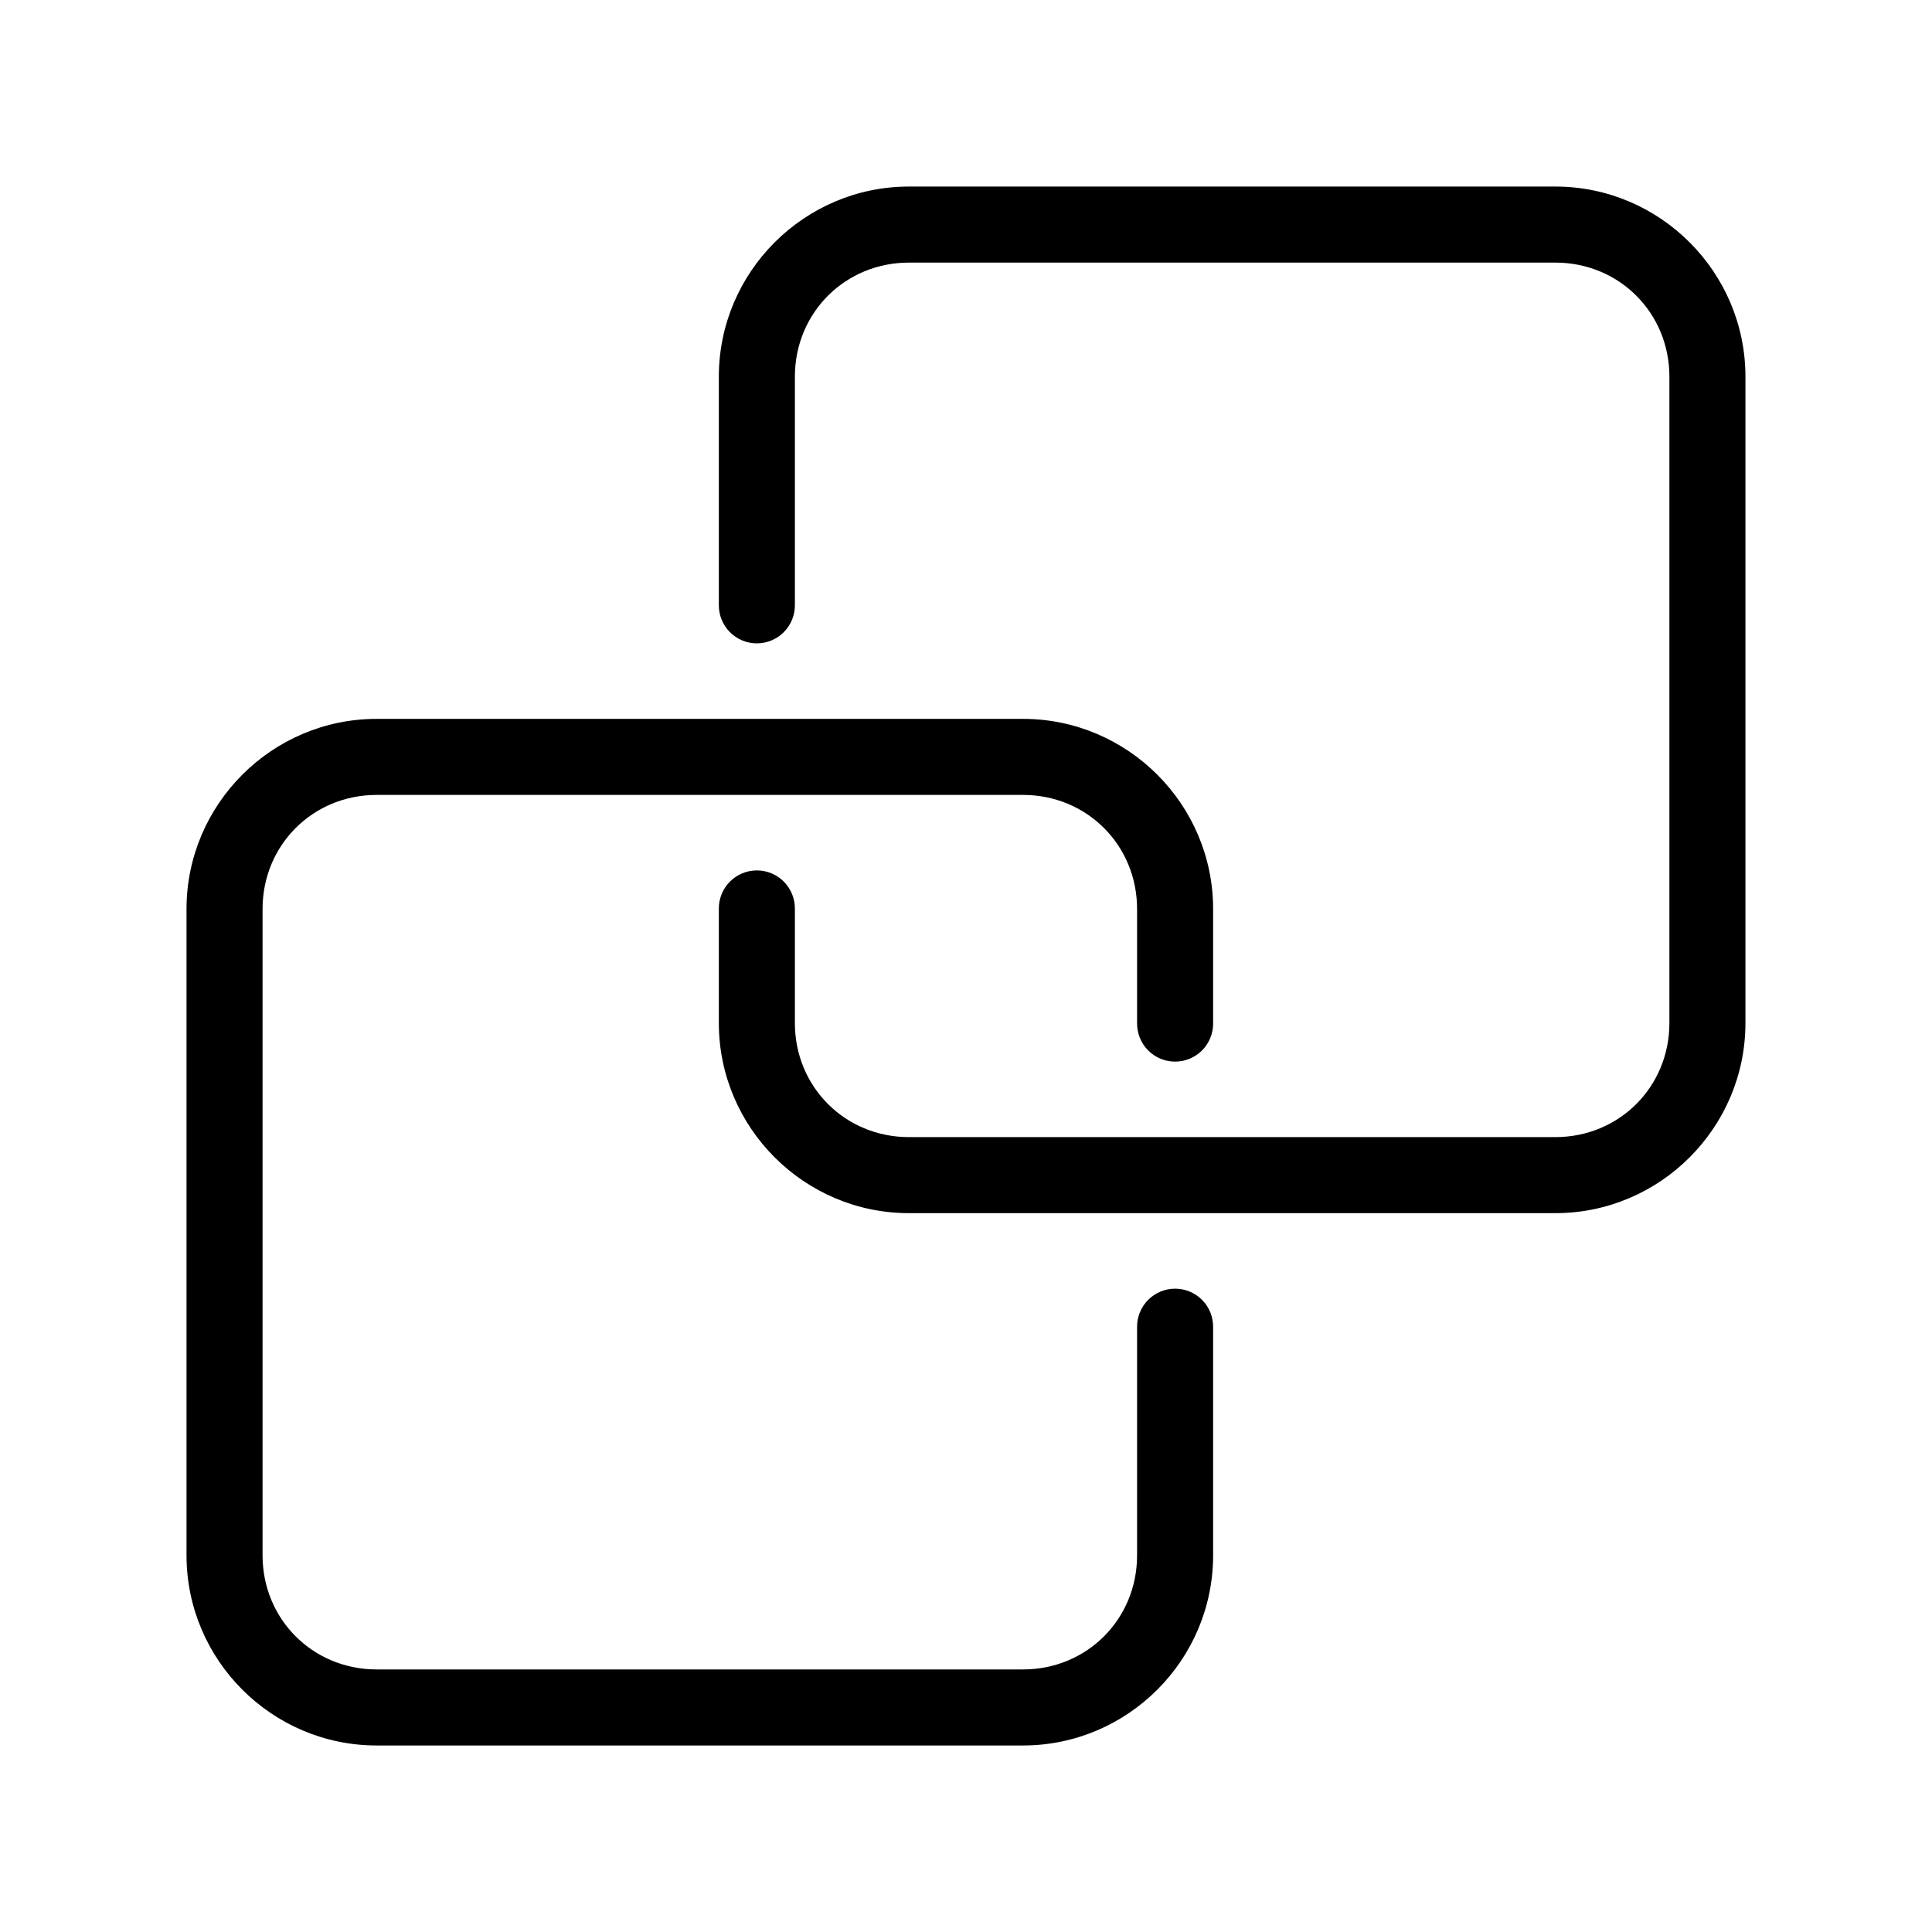 <?xml version="1.0" encoding="UTF-8"?>
<!-- Uploaded to: ICON Repo, www.svgrepo.com, Generator: ICON Repo Mixer Tools -->
<svg fill="#000000" width="800px" height="800px" version="1.1" viewBox="144 144 512 512" xmlns="http://www.w3.org/2000/svg">
 <path d="m384.88 193.44c-27.734 0-50.379 22.645-50.379 50.379v60.457c-0.039 2.699 1.008 5.297 2.898 7.219 1.895 1.922 4.481 3.004 7.176 3.004 2.699 0 5.285-1.082 7.176-3.004 1.895-1.922 2.941-4.519 2.902-7.219v-60.457c0-16.918 13.309-30.227 30.227-30.227h171.3c16.922 0 30.227 13.309 30.227 30.227v171.3c0 16.922-13.305 30.227-30.227 30.227h-171.3c-16.918 0-30.227-13.305-30.227-30.227v-30.23c0.039-2.695-1.008-5.297-2.902-7.215-1.891-1.922-4.477-3.004-7.176-3.004-2.695 0-5.281 1.082-7.176 3.004-1.891 1.918-2.938 4.519-2.898 7.215v30.23c0 27.734 22.645 50.379 50.379 50.379h171.3c27.738 0 50.379-22.645 50.379-50.379v-171.3c0-27.734-22.641-50.379-50.379-50.379zm-141.07 141.07c-27.734 0-50.379 22.645-50.379 50.379v171.3c0 27.738 22.645 50.379 50.379 50.379h171.3c27.734 0 50.379-22.641 50.379-50.379v-60.457c0.039-2.699-1.004-5.297-2.898-7.219-1.895-1.918-4.481-3-7.176-3-2.699 0-5.281 1.082-7.176 3-1.895 1.922-2.938 4.519-2.902 7.219v60.457c0 16.922-13.305 30.227-30.227 30.227h-171.3c-16.918 0-30.227-13.305-30.227-30.227v-171.3c0-16.918 13.309-30.227 30.227-30.227h171.3c16.922 0 30.227 13.309 30.227 30.227v30.23c-0.035 2.695 1.008 5.297 2.902 7.219 1.895 1.918 4.477 3 7.176 3 2.695 0 5.281-1.082 7.176-3 1.895-1.922 2.938-4.523 2.898-7.219v-30.23c0-27.734-22.645-50.379-50.379-50.379z"/>
</svg>